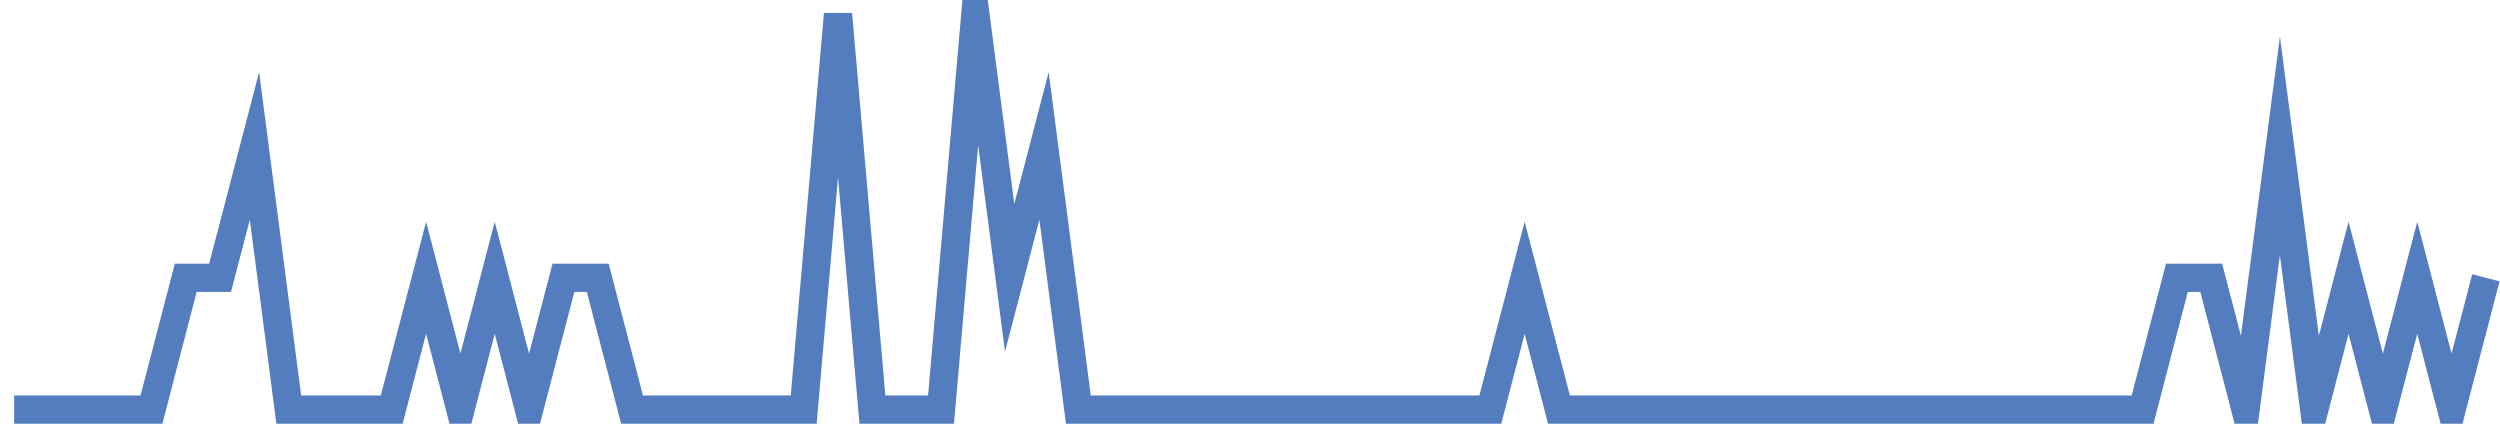 <?xml version="1.0" encoding="UTF-8"?>
<svg xmlns="http://www.w3.org/2000/svg" xmlns:xlink="http://www.w3.org/1999/xlink" width="177pt" height="30pt" viewBox="0 0 177 30" version="1.1">
<g id="surface7066646">
<path style="fill:none;stroke-width:2;stroke-linecap:butt;stroke-linejoin:miter;stroke:rgb(32.941%,49.02%,74.902%);stroke-opacity:1;stroke-miterlimit:10;" d="M 1 29 L 10.723 29 L 13.152 19.668 L 15.582 19.668 L 18.016 10.332 L 20.445 29 L 27.734 29 L 30.168 19.668 L 32.598 29 L 35.027 19.668 L 37.457 29 L 39.891 19.668 L 42.32 19.668 L 44.75 29 L 56.902 29 L 59.332 1 L 61.766 29 L 66.625 29 L 69.055 1 L 71.484 19.668 L 73.918 10.332 L 76.348 29 L 105.516 29 L 107.945 19.668 L 110.375 29 L 151.695 29 L 154.125 19.668 L 156.555 19.668 L 158.984 29 L 161.418 10.332 L 163.848 29 L 166.277 19.668 L 168.707 29 L 171.141 19.668 L 173.57 29 L 176 19.668 "/>
</g>
</svg>
